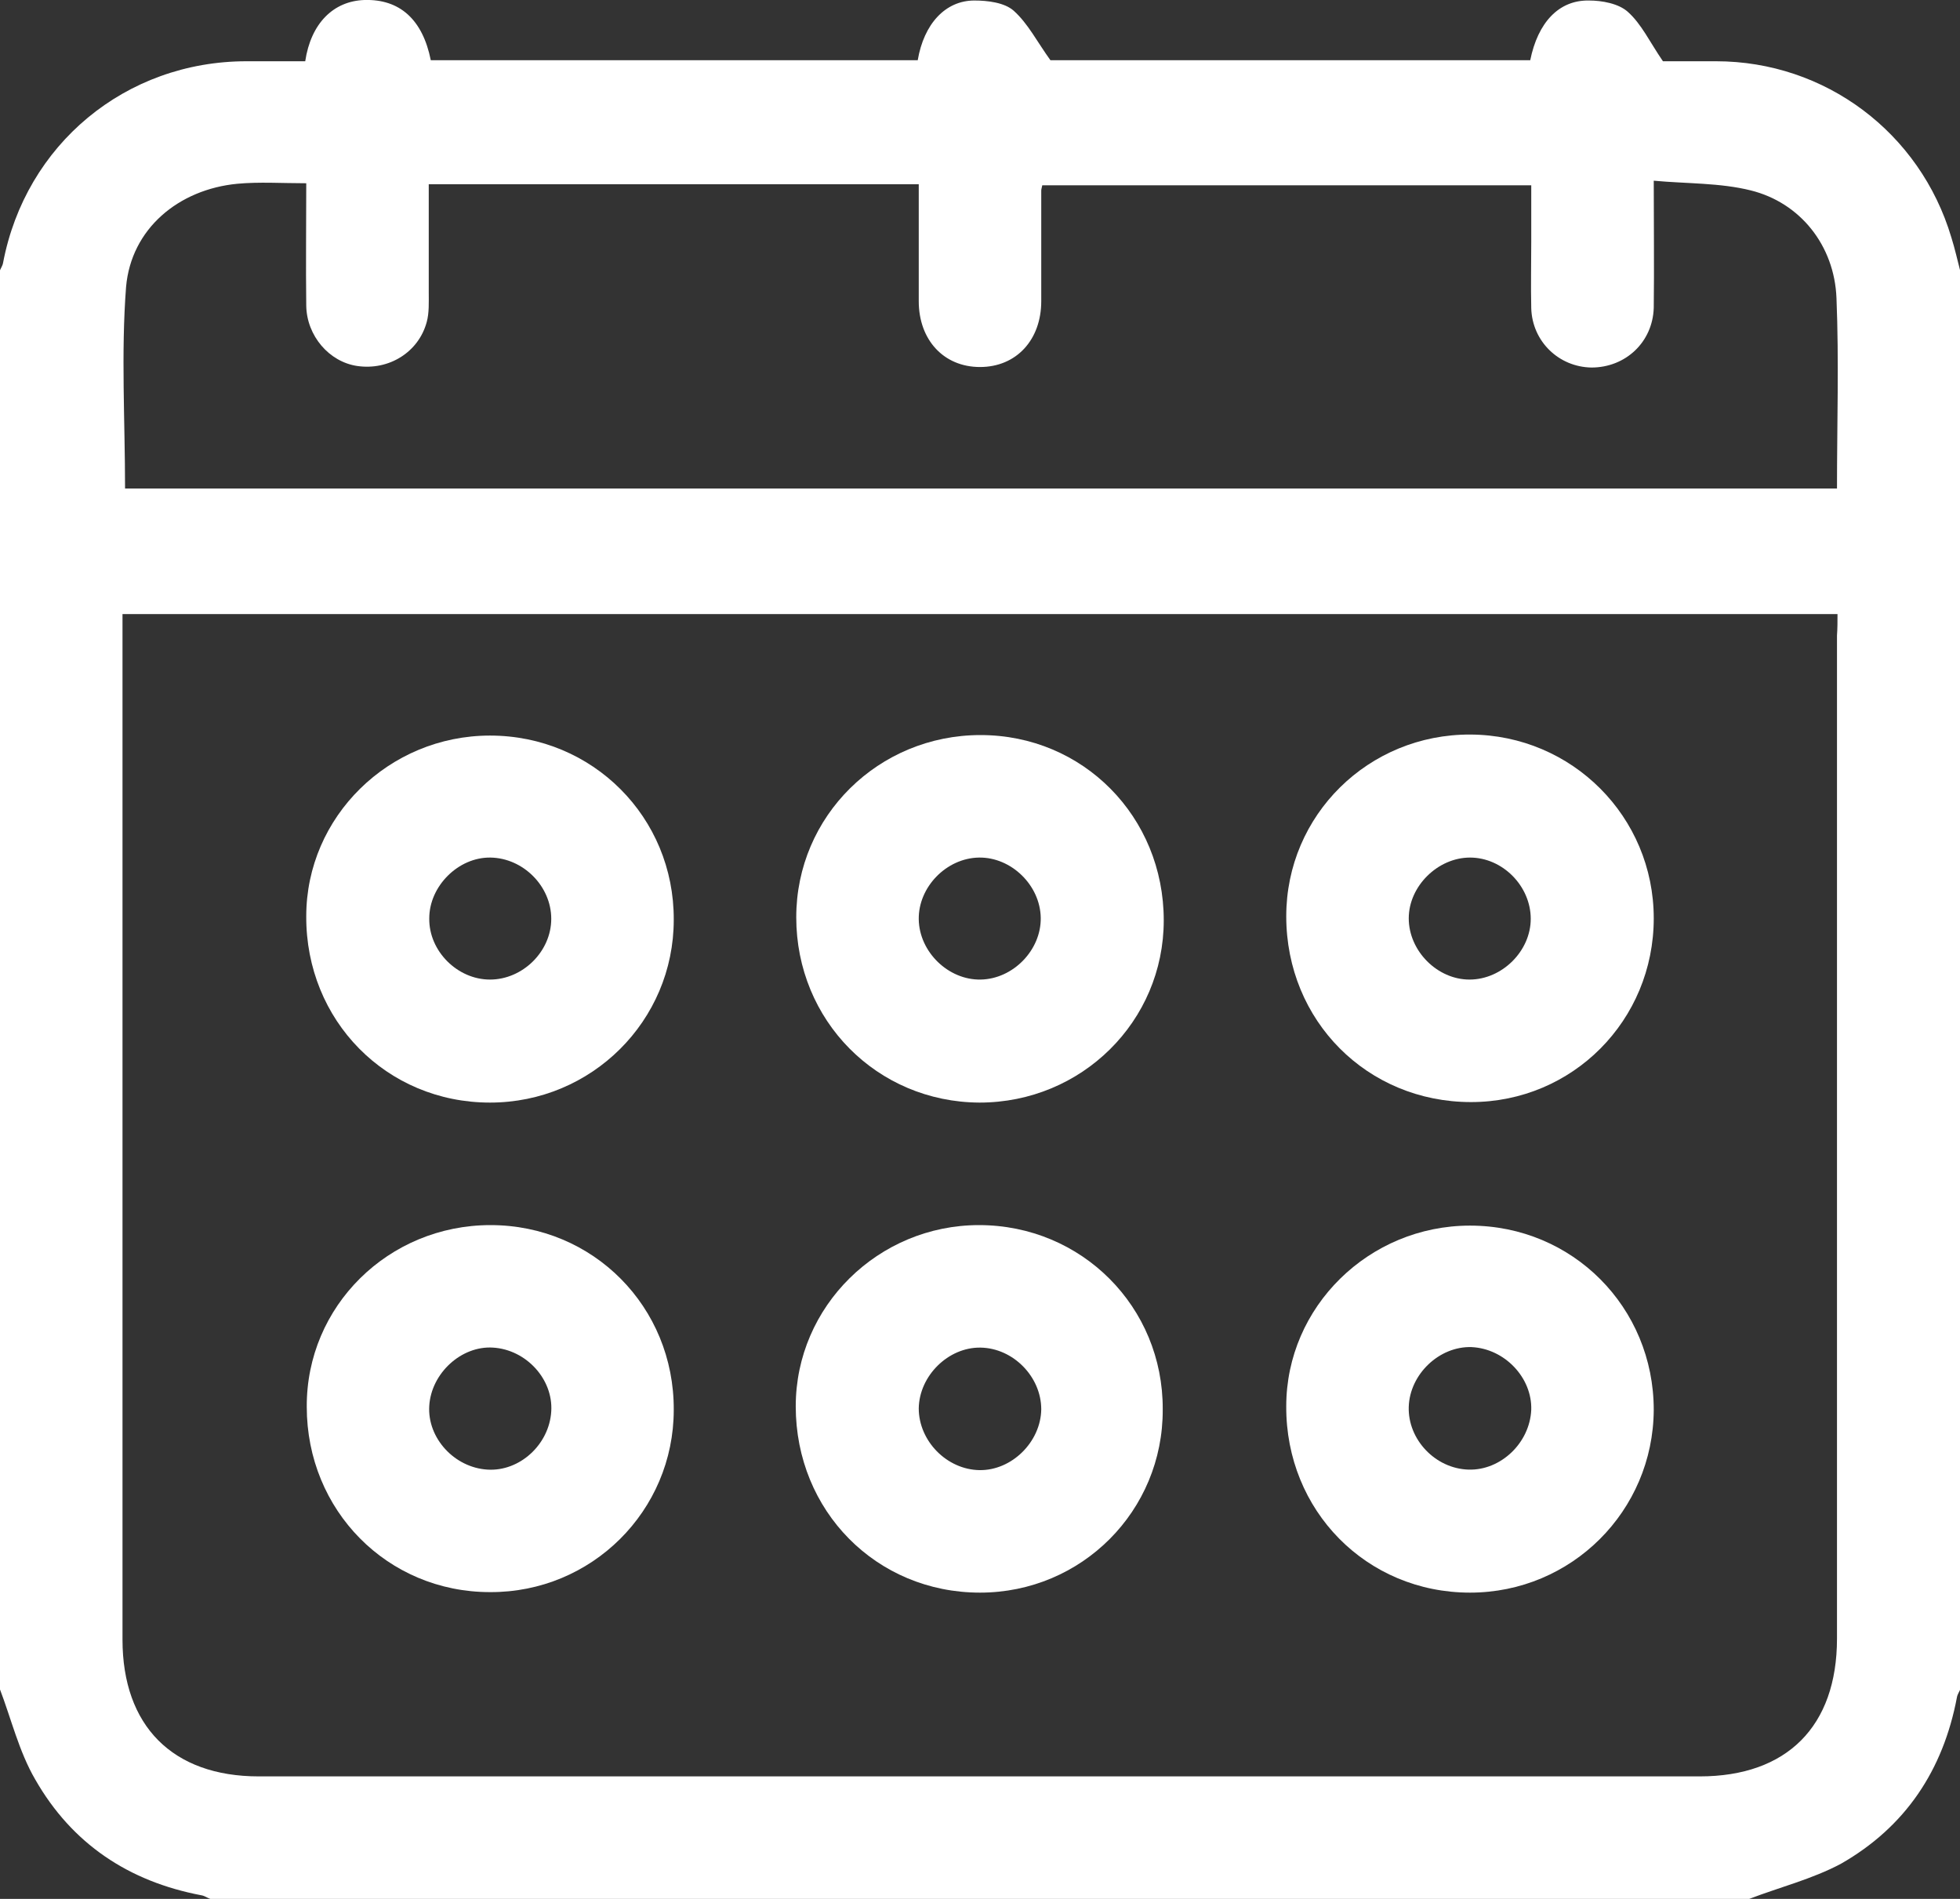 <?xml version="1.0" encoding="UTF-8"?> <svg xmlns="http://www.w3.org/2000/svg" width="384" height="372" viewBox="0 0 384 372" fill="none"><rect x="0" y="0" width="384" height="372" fill="#333333" stroke="none"/> <g clip-path="url(#clip0_26_85)"> <path d="M342.7 372C242.2 372 141.7 372 41.2 372C40.6 371.8 40.1 371.4 39.5 371.3C25.2 368.6 14.1 361.2 6.9 348.6C3.7 343.1 2.2 336.7 -0.1 330.7C-0.1 238.2 -0.1 145.7 -0.1 53.2C0.1 52.6 0.5 52.1 0.6 51.5C5 28.3 24.6 12 48.3 12C52.1 12 56 12 59.8 12C60.9 4.6 65.3 0.2 71.4 -0C78.3 -0.2 82.8 3.8 84.4 11.8C116.2 11.8 148 11.8 179.8 11.8C181 4.7 185.2 0.1 190.9 0.1C193.5 0.1 196.8 0.5 198.6 2.1C201.4 4.6 203.2 8.2 205.8 11.8C236.4 11.8 268.1 11.8 299.8 11.8C301.3 4.4 305.4 -0 311.3 0.1C313.9 0.1 317.1 0.7 318.9 2.3C321.6 4.7 323.2 8.2 325.8 12C328.5 12 332.3 12 336.2 12C357.6 12 376.2 26 382.3 46.5C383 48.7 383.5 51 384.1 53.3C384.1 145.8 384.1 238.3 384.1 330.8C383.9 331.4 383.5 331.9 383.4 332.5C380.7 346.8 373.3 357.9 360.7 365.1C355.1 368.1 348.7 369.7 342.7 372ZM360 120.3C247.7 120.3 135.9 120.3 24 120.3C24 121.9 24 123.1 24 124.4C24 190 24 255.6 24 321.2C24 338.1 33.8 348 50.7 348C144.8 348 238.9 348 333 348C350.1 348 359.9 338.2 359.9 321C359.9 255.5 359.9 190 359.9 124.5C360 123.1 360 121.8 360 120.3ZM24.5 95.7C136.2 95.7 248 95.7 359.9 95.7C359.9 83.1 360.3 70.7 359.8 58.4C359.4 48.1 352.7 39.7 343 37.3C337 35.8 330.5 36 324 35.4C324 44.4 324.1 52.4 324 60.3C323.8 67 318.5 72 311.8 72C305.4 71.9 300.2 66.9 300 60.4C299.9 56 300 51.7 300 47.3C300 43.6 300 39.9 300 36.3C267.7 36.3 235.9 36.3 204.2 36.3C204.1 36.8 204 37.1 204 37.3C204 44.5 204 51.8 204 59C204 66.6 199.1 71.9 192 71.9C184.9 71.9 180 66.6 180 59C180 51.4 180 43.8 180 36.1C147.9 36.1 116.1 36.1 84 36.1C84 43.3 84 50.3 84 57.2C84 59.2 84.1 61.3 83.6 63.1C82 69 76.2 72.6 70 71.7C64.5 70.9 60.1 65.8 60 59.9C59.9 52 60 44 60 35.9C55.2 35.9 50.8 35.6 46.5 36C35 37.1 25.7 44.8 24.7 56.2C23.7 69.2 24.5 82.4 24.5 95.7Z" fill="white"></path> <path d="M96 216C75.7 216 59.9 199.9 60 179.5C60 160 76.2 144.1 96 144.1C116.1 144.1 132.1 160.1 132 180.2C132 200 115.9 216 96 216ZM96 191.9C102.4 191.9 108 186.4 108 180C108 173.6 102.5 168.1 96.1 168C89.8 167.9 84.1 173.6 84.1 179.9C84 186.3 89.6 191.9 96 191.9Z" fill="white"></path> <path d="M156 179.7C156 159.9 172.1 144 192.1 144C212.2 144 228 160 228 180.3C228 200.1 211.9 216 191.9 216C171.8 215.9 156 199.9 156 179.7ZM192.1 191.9C198.5 191.8 204 186.1 203.9 179.8C203.8 173.4 198.1 167.9 191.8 168C185.4 168.1 179.9 173.8 180 180.1C180.1 186.5 185.8 192 192.1 191.9Z" fill="white"></path> <path d="M324 179.9C324 199.9 308.1 215.9 288.2 215.9C267.9 215.9 252 200 252 179.5C252 159.7 268.1 143.8 288.1 143.9C308 144 324 160 324 179.9ZM288 168C281.7 168 276 173.6 276 179.9C276 186.3 281.6 191.9 287.9 191.9C294.3 191.9 299.9 186.3 299.9 180C299.9 173.6 294.4 168 288 168Z" fill="white"></path> <path d="M96.1 240C116.2 240 132.1 256 132 276.2C132 296 115.9 312 96 311.9C75.9 311.9 60.1 295.9 60.1 275.6C60 255.9 76.1 240 96.1 240ZM95.5 287.9C101.8 288.3 107.6 283 108 276.5C108.4 270.2 103.1 264.4 96.6 264C90.4 263.6 84.5 269 84.1 275.4C83.7 281.7 89 287.5 95.5 287.9Z" fill="white"></path> <path d="M192 312C171.7 312 155.9 296 155.9 275.5C155.9 255.9 172.1 240 191.8 240C211.9 240 227.9 256 227.8 276.1C227.9 296 211.9 312 192 312ZM192.1 264C185.8 263.9 180.1 269.5 180 275.9C180 282.3 185.5 287.9 191.9 288C198.2 288.1 203.9 282.5 204 276.1C204 269.7 198.5 264.1 192.1 264Z" fill="white"></path> <path d="M287.999 312C267.699 312 251.899 295.9 251.999 275.5C251.999 256 268.199 240.1 287.999 240.1C308.099 240.1 323.999 256.1 323.999 276.2C323.899 296 307.899 312 287.999 312ZM287.7 287.9C294 288.1 299.699 282.7 299.999 276.2C300.199 269.9 294.799 264.2 288.299 263.9C281.999 263.7 276.199 269.2 275.999 275.6C275.799 282 281.2 287.7 287.7 287.9Z" fill="white"></path> </g> <defs> <clipPath id="clip0_26_85"> <rect width="384" height="372" fill="white"></rect> </clipPath> </defs> </svg> 